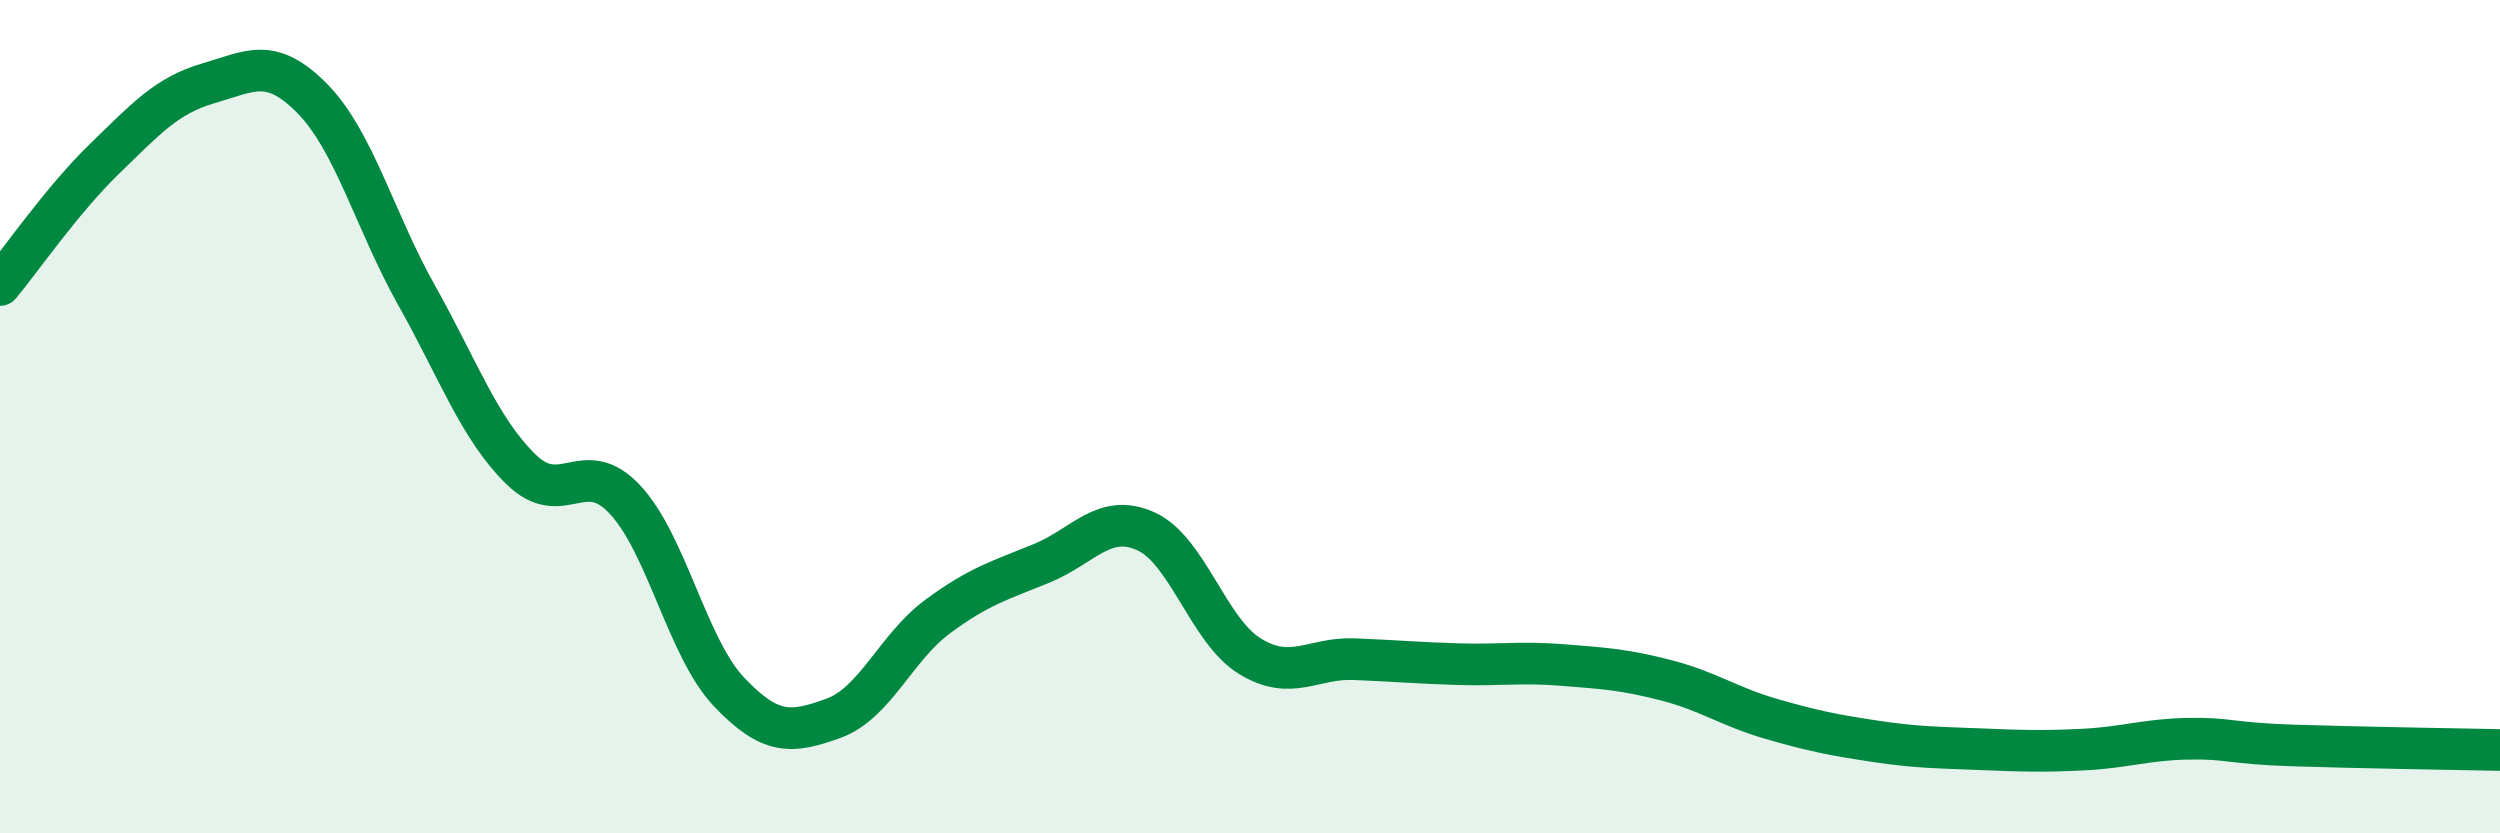 
    <svg width="60" height="20" viewBox="0 0 60 20" xmlns="http://www.w3.org/2000/svg">
      <path
        d="M 0,6.84 C 0.5,6.24 1.5,4.79 2.5,3.82 C 3.5,2.85 4,2.29 5,2 C 6,1.71 6.5,1.35 7.5,2.37 C 8.5,3.39 9,5.31 10,7.09 C 11,8.87 11.5,10.28 12.5,11.26 C 13.5,12.24 14,10.92 15,11.99 C 16,13.06 16.5,15.56 17.5,16.61 C 18.5,17.66 19,17.6 20,17.24 C 21,16.88 21.5,15.54 22.5,14.8 C 23.5,14.06 24,13.93 25,13.52 C 26,13.11 26.5,12.3 27.5,12.75 C 28.5,13.2 29,15.14 30,15.75 C 31,16.36 31.5,15.78 32.5,15.82 C 33.5,15.86 34,15.91 35,15.94 C 36,15.97 36.5,15.88 37.5,15.96 C 38.5,16.04 39,16.07 40,16.33 C 41,16.59 41.5,16.96 42.5,17.25 C 43.5,17.54 44,17.64 45,17.79 C 46,17.94 46.5,17.94 47.5,17.98 C 48.5,18.02 49,18.04 50,17.99 C 51,17.94 51.5,17.75 52.5,17.73 C 53.5,17.71 53.5,17.84 55,17.89 C 56.5,17.94 59,17.98 60,18L60 20L0 20Z"
        fill="#008740"
        opacity="0.1"
        stroke-linecap="round"
        stroke-linejoin="round"
      />
      <path
        d="M 0,6.84 C 0.5,6.24 1.5,4.79 2.5,3.82 C 3.5,2.85 4,2.29 5,2 C 6,1.71 6.5,1.35 7.5,2.37 C 8.5,3.39 9,5.31 10,7.09 C 11,8.87 11.5,10.28 12.5,11.26 C 13.5,12.24 14,10.92 15,11.99 C 16,13.06 16.5,15.56 17.5,16.61 C 18.5,17.66 19,17.6 20,17.24 C 21,16.88 21.5,15.54 22.5,14.8 C 23.5,14.06 24,13.93 25,13.52 C 26,13.11 26.5,12.3 27.5,12.75 C 28.5,13.2 29,15.14 30,15.75 C 31,16.36 31.5,15.78 32.5,15.82 C 33.5,15.86 34,15.91 35,15.94 C 36,15.97 36.5,15.88 37.5,15.96 C 38.5,16.04 39,16.07 40,16.33 C 41,16.59 41.5,16.96 42.5,17.25 C 43.5,17.54 44,17.64 45,17.79 C 46,17.94 46.5,17.94 47.5,17.98 C 48.5,18.02 49,18.04 50,17.99 C 51,17.94 51.5,17.75 52.5,17.73 C 53.5,17.71 53.5,17.84 55,17.89 C 56.5,17.94 59,17.98 60,18"
        stroke="#008740"
        stroke-width="1"
        fill="none"
        stroke-linecap="round"
        stroke-linejoin="round"
      />
    </svg>
  